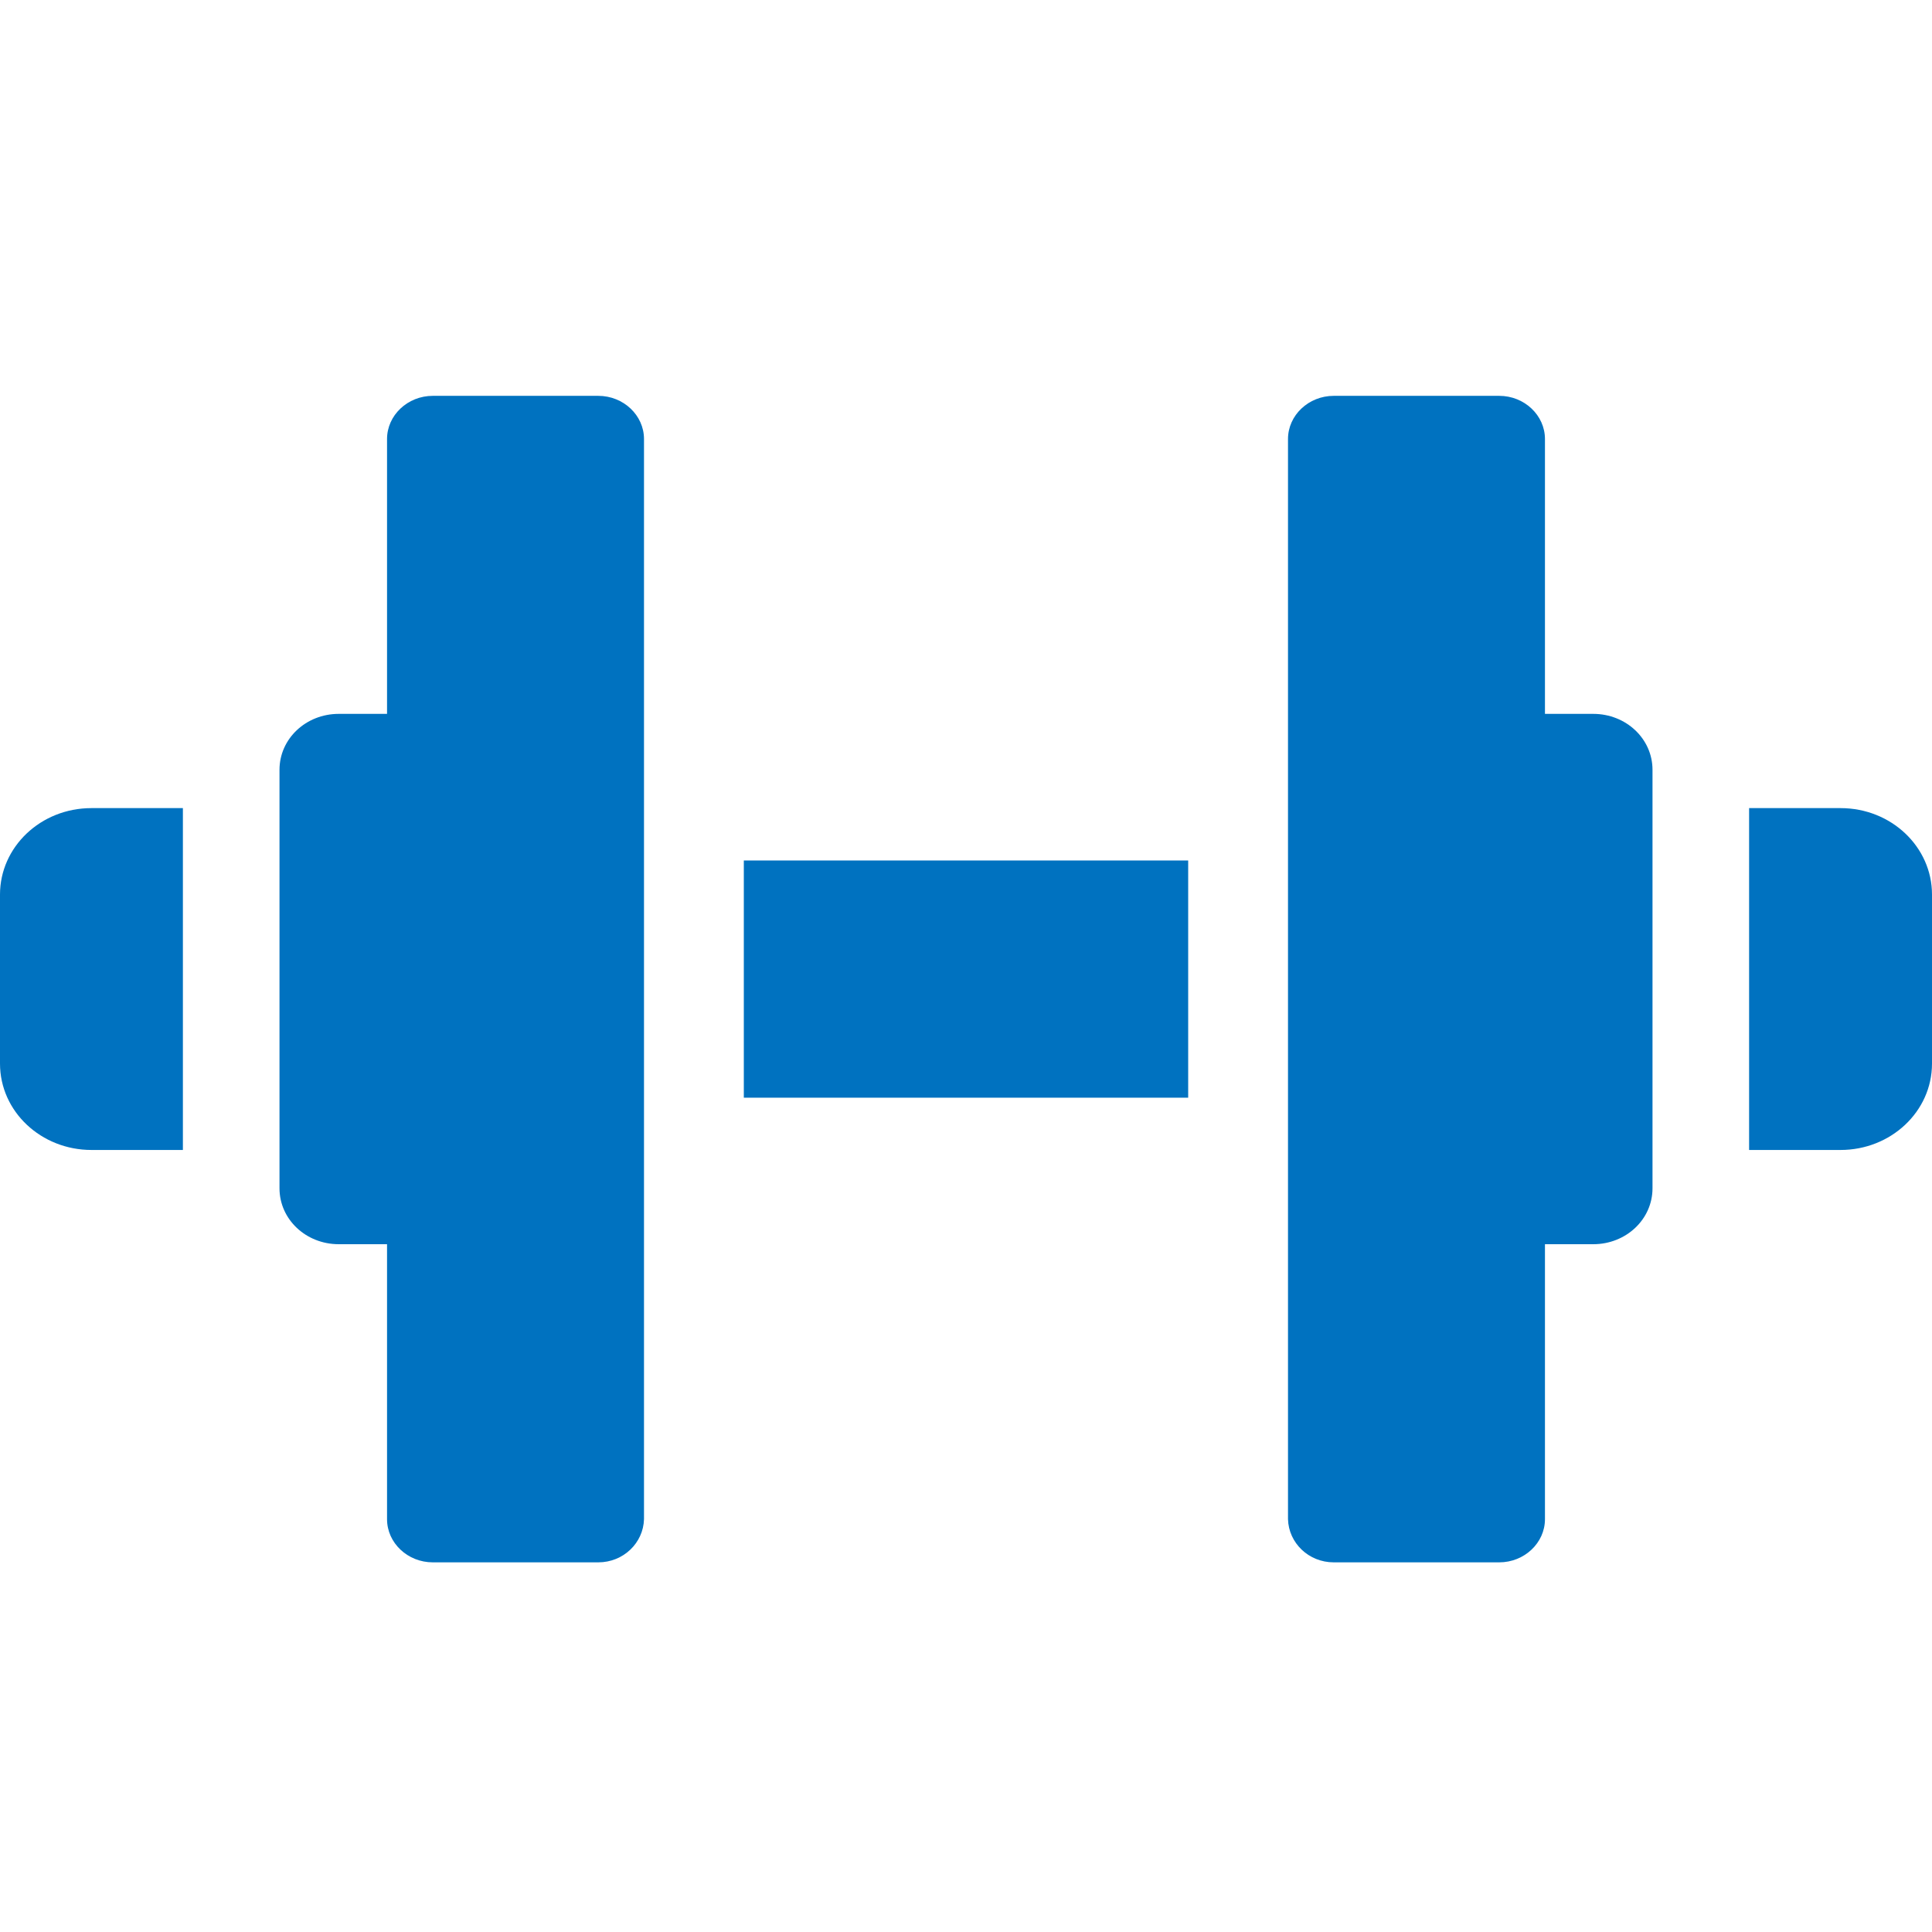 <svg width="18" height="18" viewBox="0 0 18 18" fill="none" xmlns="http://www.w3.org/2000/svg">
<rect x="6.93" y="8.017" width="4.14" height="2.21" fill="#0072C0"/>
<path d="M5.574 14.556H4.032C3.798 14.556 3.606 14.375 3.606 14.154V4.09C3.606 3.869 3.798 3.688 4.032 3.688H5.574C5.808 3.688 6 3.869 6 4.09V14.154C5.994 14.375 5.808 14.556 5.574 14.556Z" fill="#0072C0"/>
<path d="M4.056 11.592H3.156C2.85 11.592 2.604 11.36 2.604 11.071V7.172C2.604 6.883 2.85 6.651 3.156 6.651H4.056C4.362 6.651 4.608 6.883 4.608 7.172V11.071C4.608 11.36 4.362 11.592 4.056 11.592Z" fill="#0072C0"/>
<path d="M1.704 10.714H0.852C0.384 10.714 0 10.357 0 9.909V8.334C0 7.892 0.378 7.529 0.852 7.529H1.704V10.714Z" fill="#0072C0"/>
<path d="M12.426 14.556H13.968C14.202 14.556 14.394 14.375 14.394 14.154V4.09C14.394 3.869 14.202 3.688 13.968 3.688H12.426C12.192 3.688 12 3.869 12 4.09V14.154C12.006 14.375 12.192 14.556 12.426 14.556Z" fill="#0072C0"/>
<path d="M13.944 11.592H14.844C15.15 11.592 15.396 11.36 15.396 11.071V7.172C15.396 6.883 15.15 6.651 14.844 6.651H13.944C13.638 6.651 13.392 6.883 13.392 7.172V11.071C13.392 11.36 13.638 11.592 13.944 11.592Z" fill="#0072C0"/>
<path d="M16.296 10.714H17.148C17.616 10.714 18 10.357 18 9.909V8.334C18 7.892 17.622 7.529 17.148 7.529H16.296V10.714Z" fill="#0072C0"/>
</svg>
